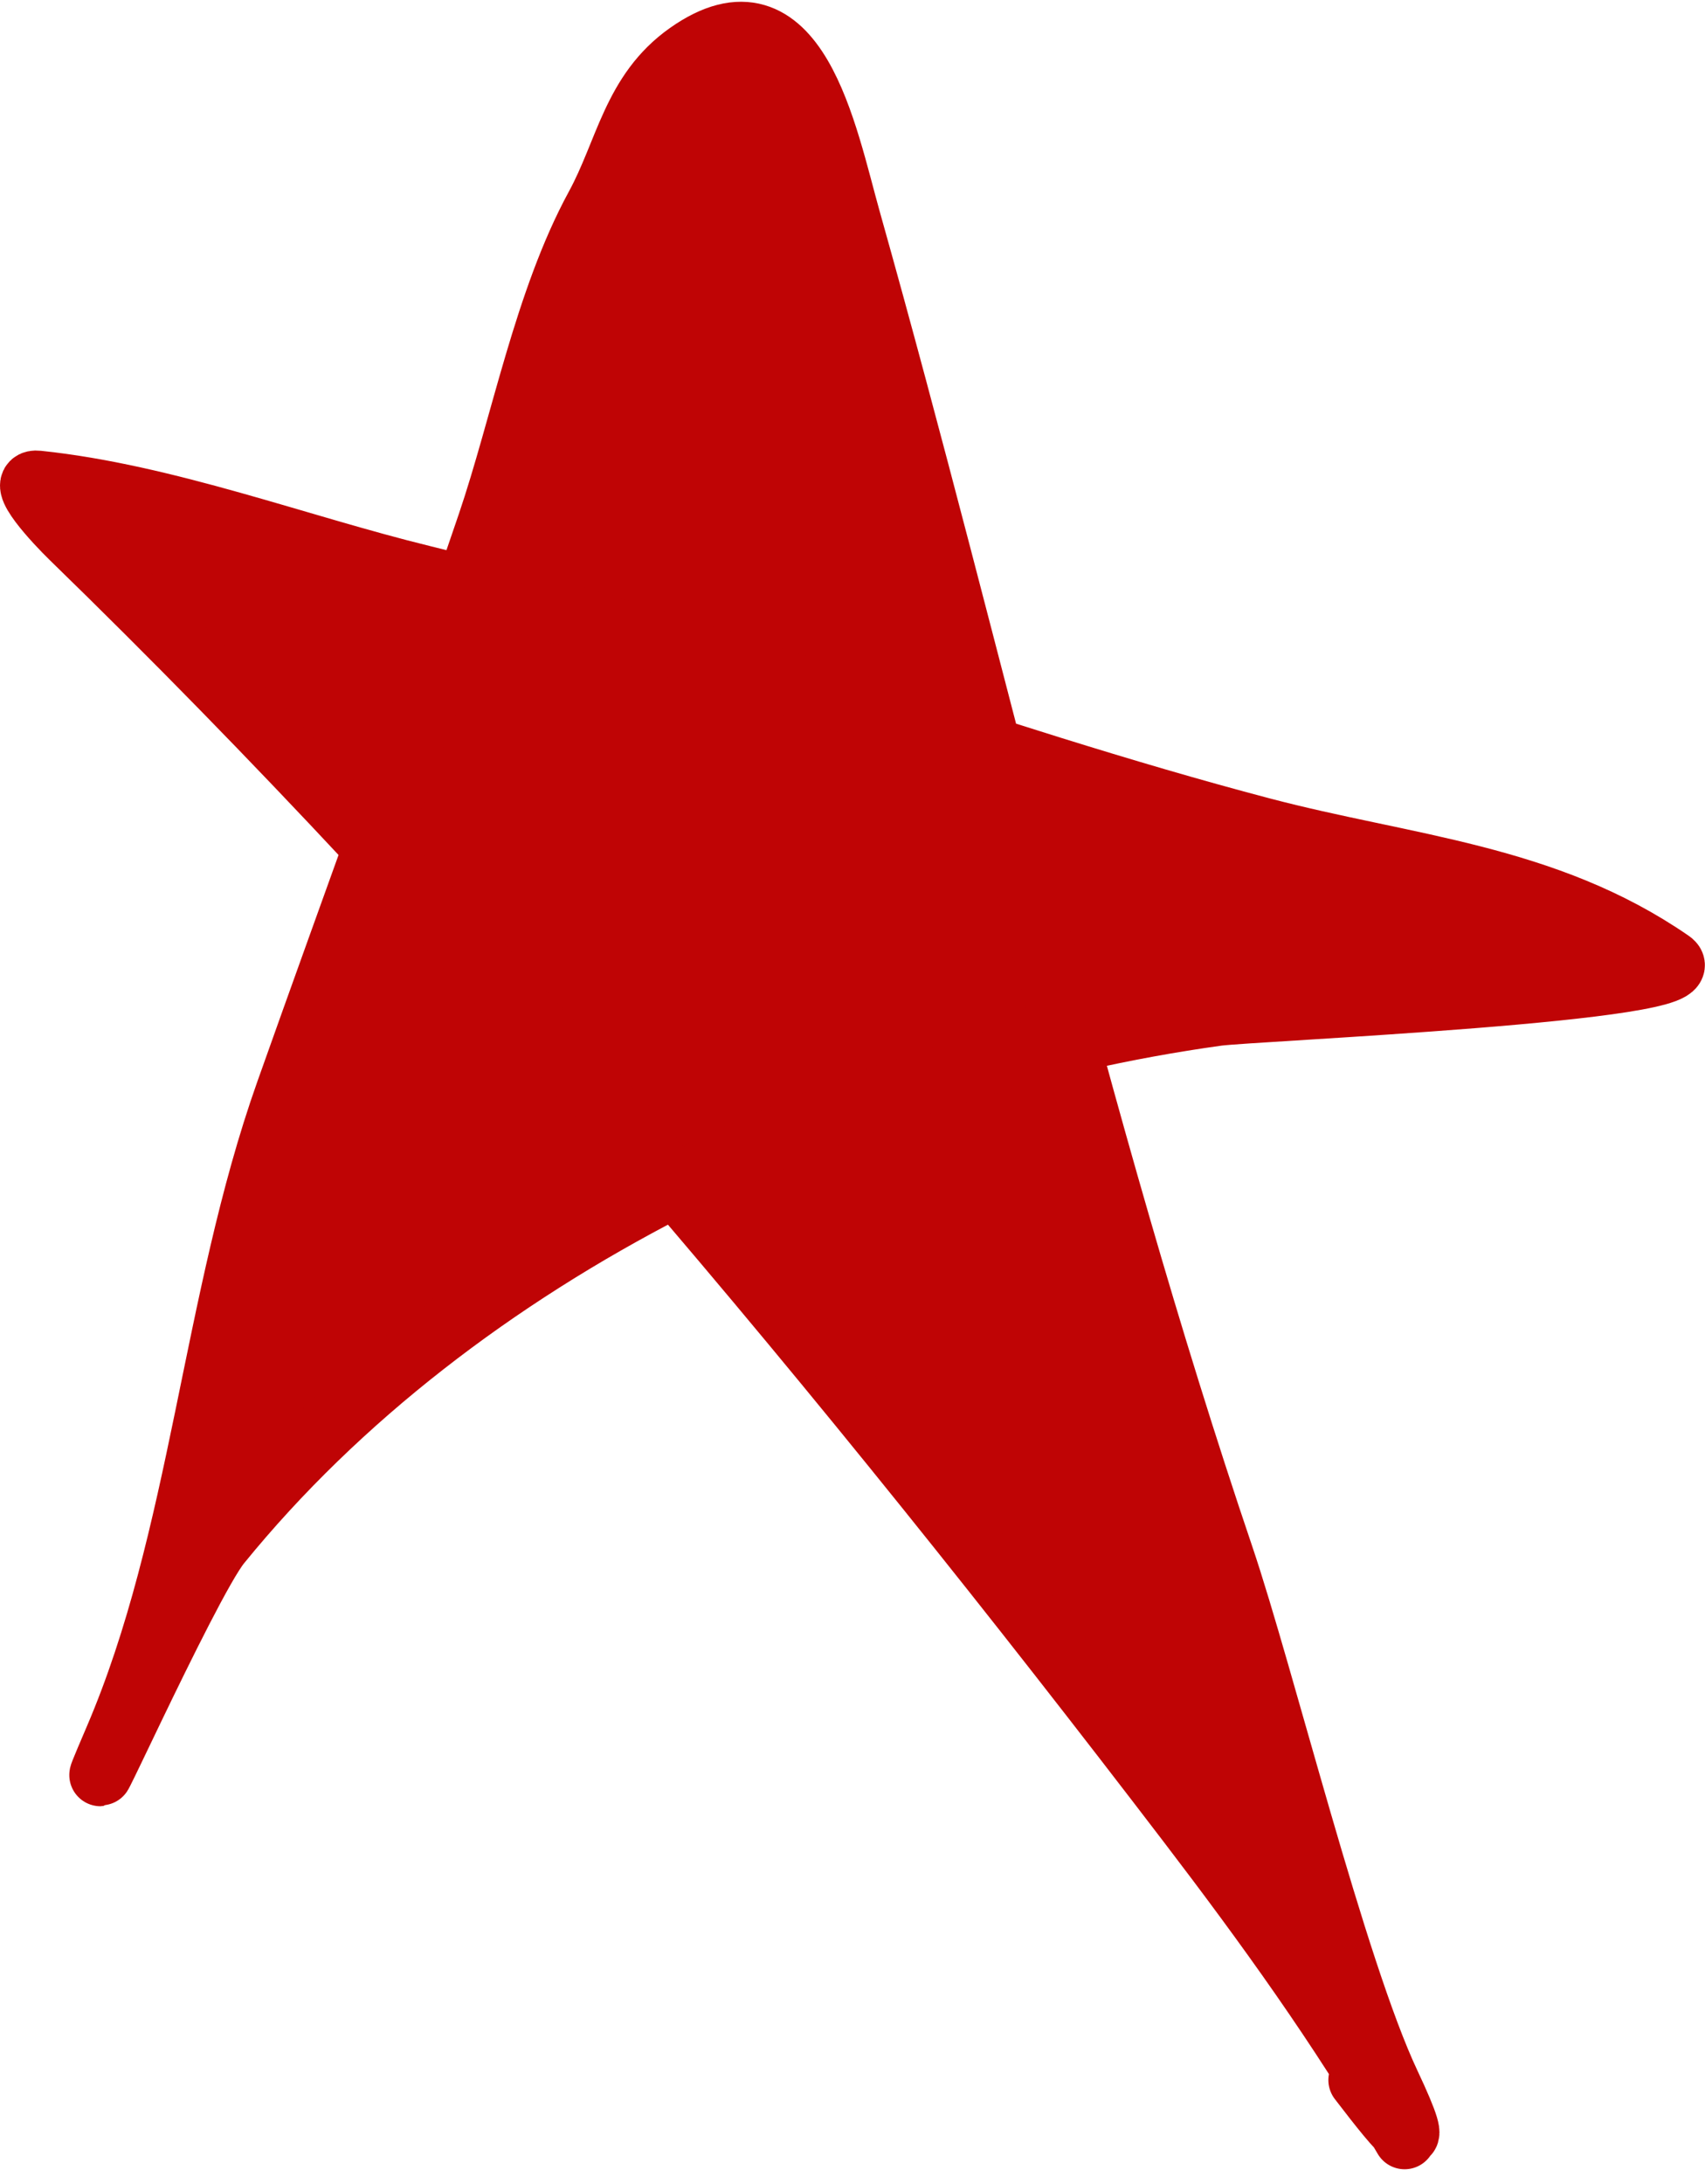 <svg xmlns="http://www.w3.org/2000/svg" width="82" height="105" viewBox="0 0 82 105" fill="none"><path d="M67.294 102.339C64.268 97.194 60.791 92.388 57.159 87.635C49.239 77.269 41.039 66.986 32.492 56.995C24.032 61.301 16.355 67.095 10.57 74.211C8.984 76.162 2.742 90.143 5.547 83.605C9.691 73.948 10.23 62.536 13.787 52.506C15.179 48.582 16.595 44.665 18.004 40.747C13.263 35.659 8.413 30.686 3.445 25.857C2.691 25.124 0.747 23.052 1.811 23.163C7.981 23.806 14.374 26.256 20.346 27.714C21.046 27.885 21.744 28.06 22.441 28.24C22.789 27.235 23.135 26.228 23.478 25.22C25.104 20.446 26.205 14.466 28.68 9.92C30.121 7.273 30.448 4.431 33.086 2.57C38.325 -1.125 39.708 6.465 40.872 10.598C43.247 19.035 45.422 27.508 47.623 35.969C51.95 37.349 56.294 38.677 60.697 39.836C67.606 41.654 74.341 42.055 80.368 46.224C82.361 47.602 60.203 48.551 58.537 48.782C56.163 49.111 53.767 49.556 51.371 50.115C53.63 58.399 56.035 66.645 58.8 74.807C60.757 80.584 64.206 94.654 66.812 100.179C67.947 102.586 67.932 102.986 67.294 102.339Z" fill="#BF0405"></path><path d="M67.553 102.784C64.467 97.47 60.895 92.524 57.159 87.635C40.669 66.054 22.971 44.834 3.445 25.857C2.691 25.124 0.747 23.052 1.811 23.163C7.981 23.806 14.374 26.256 20.346 27.714C34.074 31.065 47.099 36.257 60.697 39.836C67.606 41.654 74.341 42.055 80.368 46.224C82.361 47.602 60.203 48.551 58.537 48.782C40.866 51.229 22.015 60.132 10.57 74.211C8.984 76.162 2.742 90.143 5.547 83.605C9.691 73.948 10.23 62.536 13.787 52.506C17.014 43.409 20.368 34.355 23.478 25.22C25.104 20.446 26.205 14.466 28.68 9.92C30.121 7.273 30.448 4.431 33.086 2.57C38.325 -1.125 39.708 6.465 40.872 10.598C46.907 32.032 51.649 53.699 58.8 74.807C60.757 80.584 64.206 94.654 66.812 100.179C68.69 104.162 67.42 102.648 65.386 99.995" stroke="#BF0405" stroke-width="3" stroke-linecap="round"></path></svg>